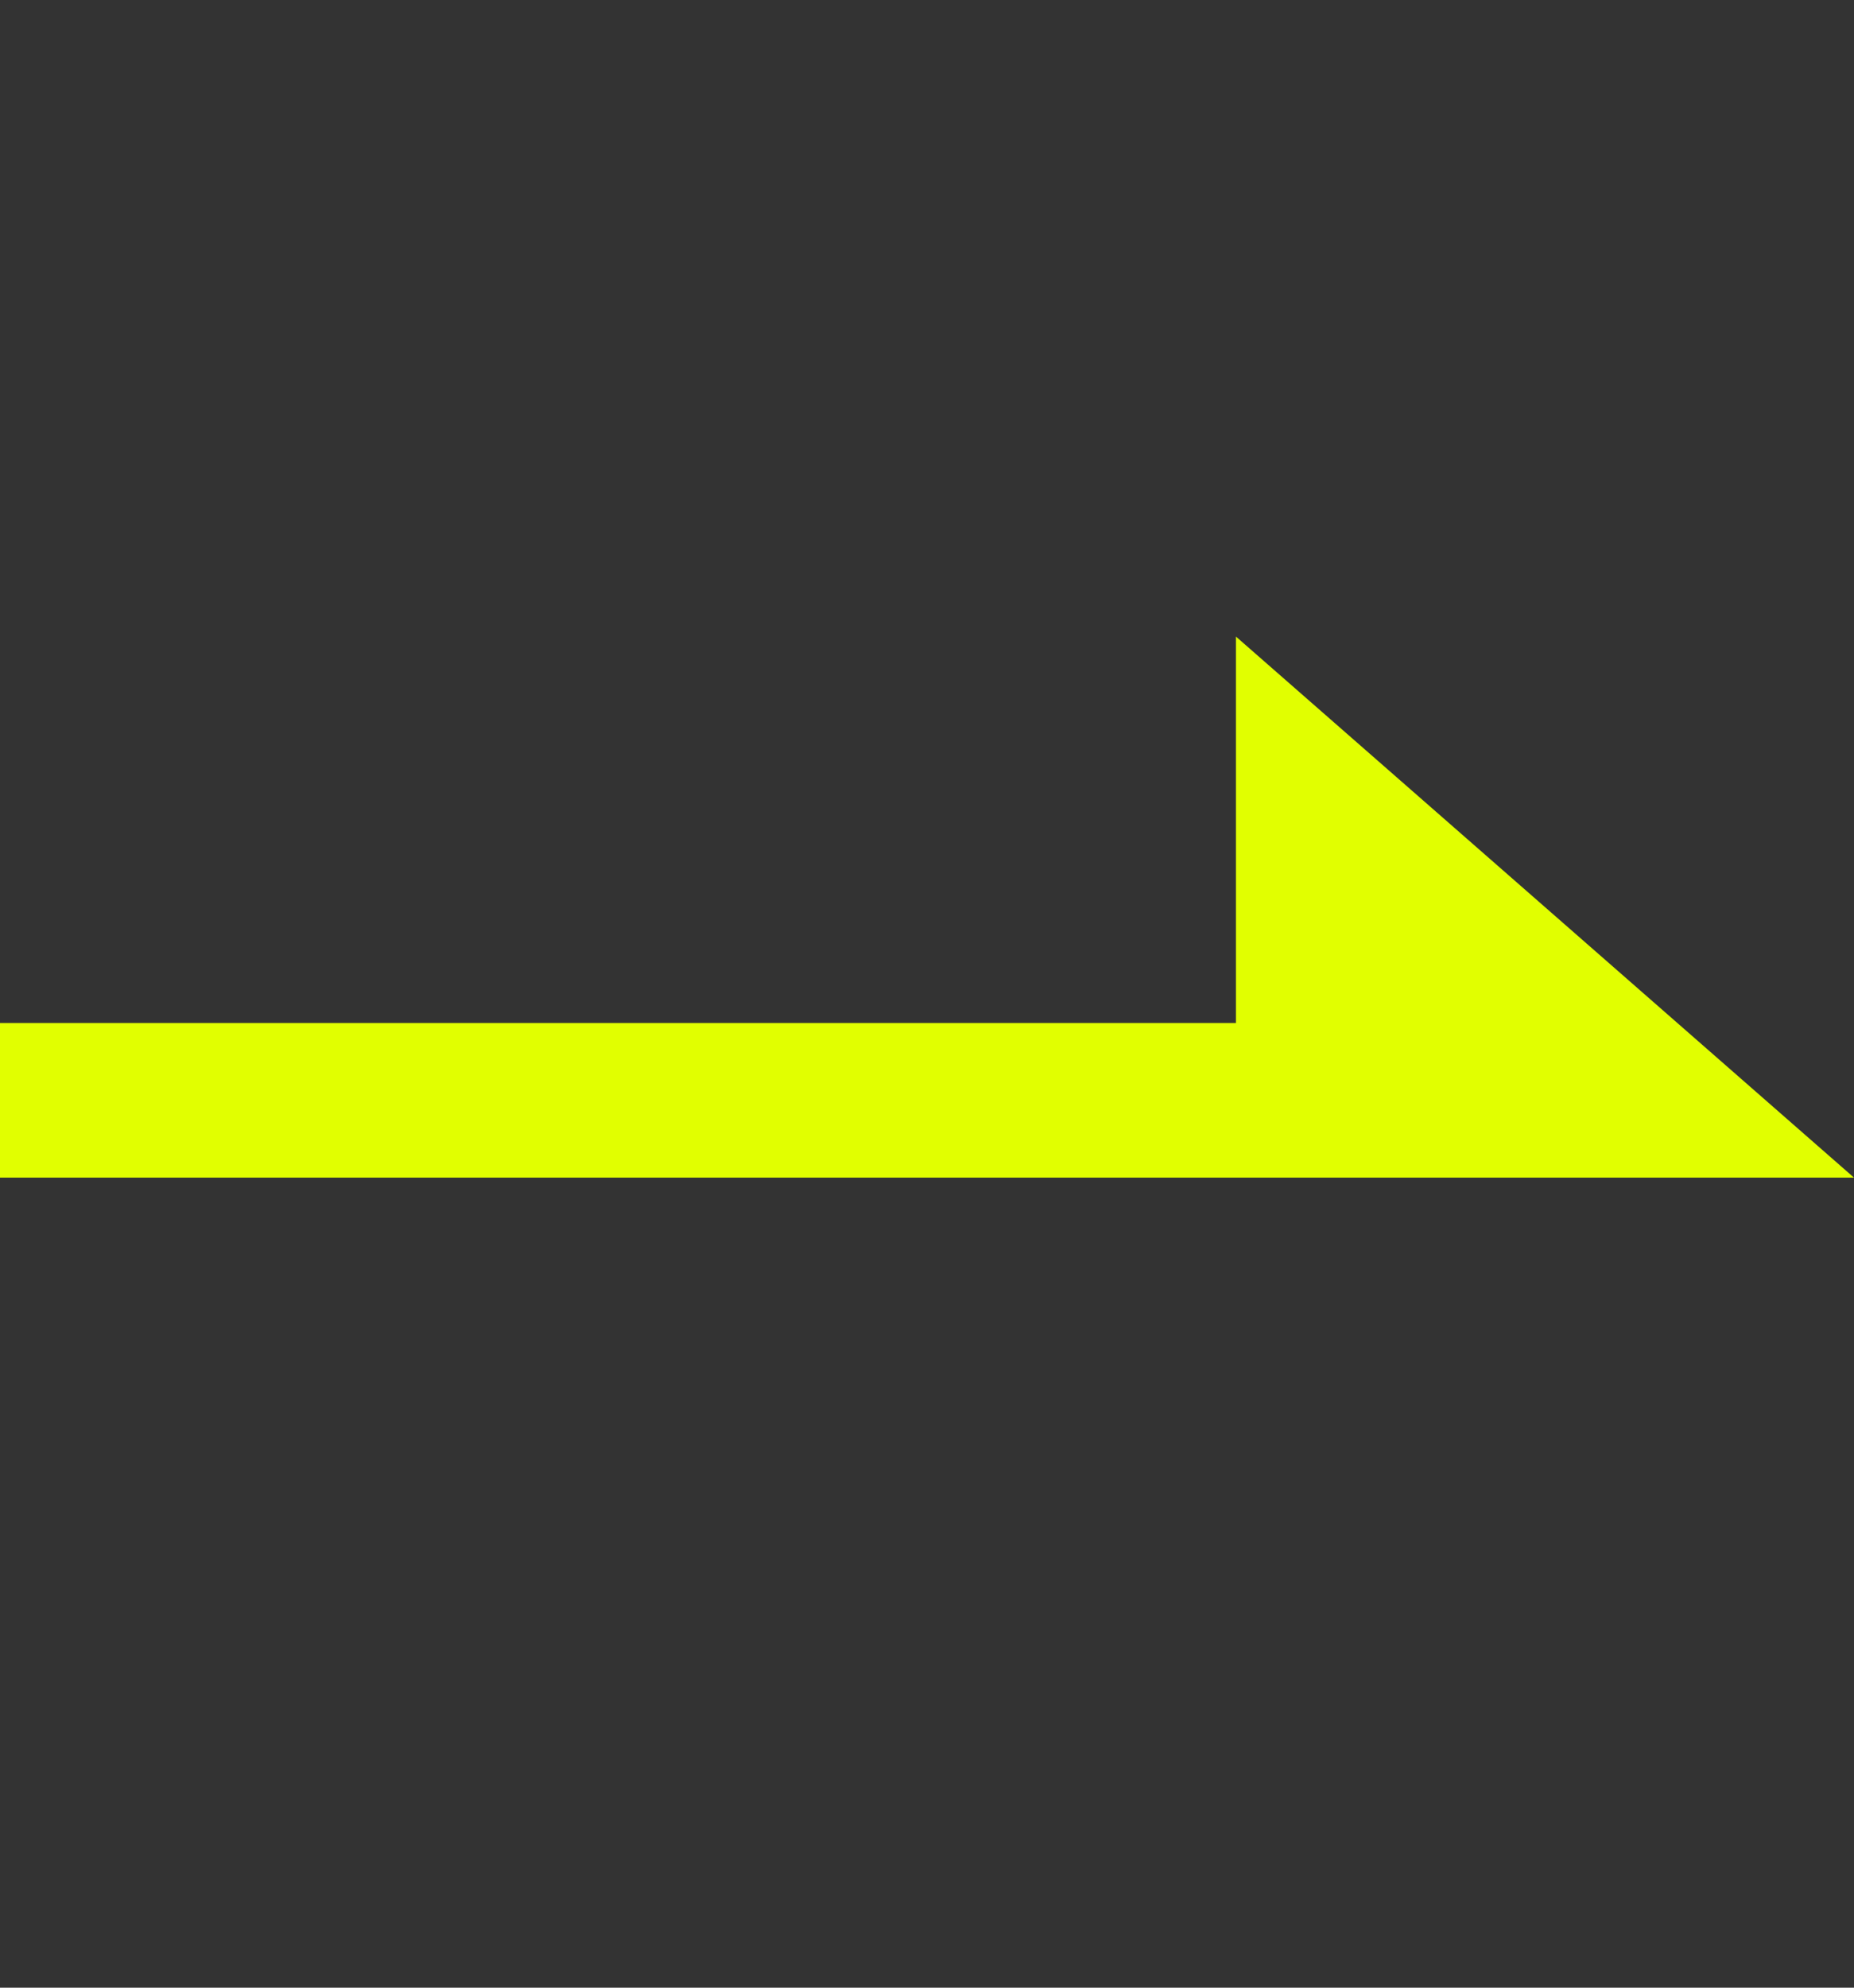 <svg width="14" height="15" viewBox="0 0 14 15" fill="none" xmlns="http://www.w3.org/2000/svg">
<rect x="0" y="0" width="14" height="15" fill="#333333" stroke="none"/>
<path fill-rule="evenodd" clip-rule="evenodd" d="M9.333 7.72V4.804L14 8.887H12.25H9.333H0V7.72H9.333Z" fill="#E1FF00"/>
</svg>
